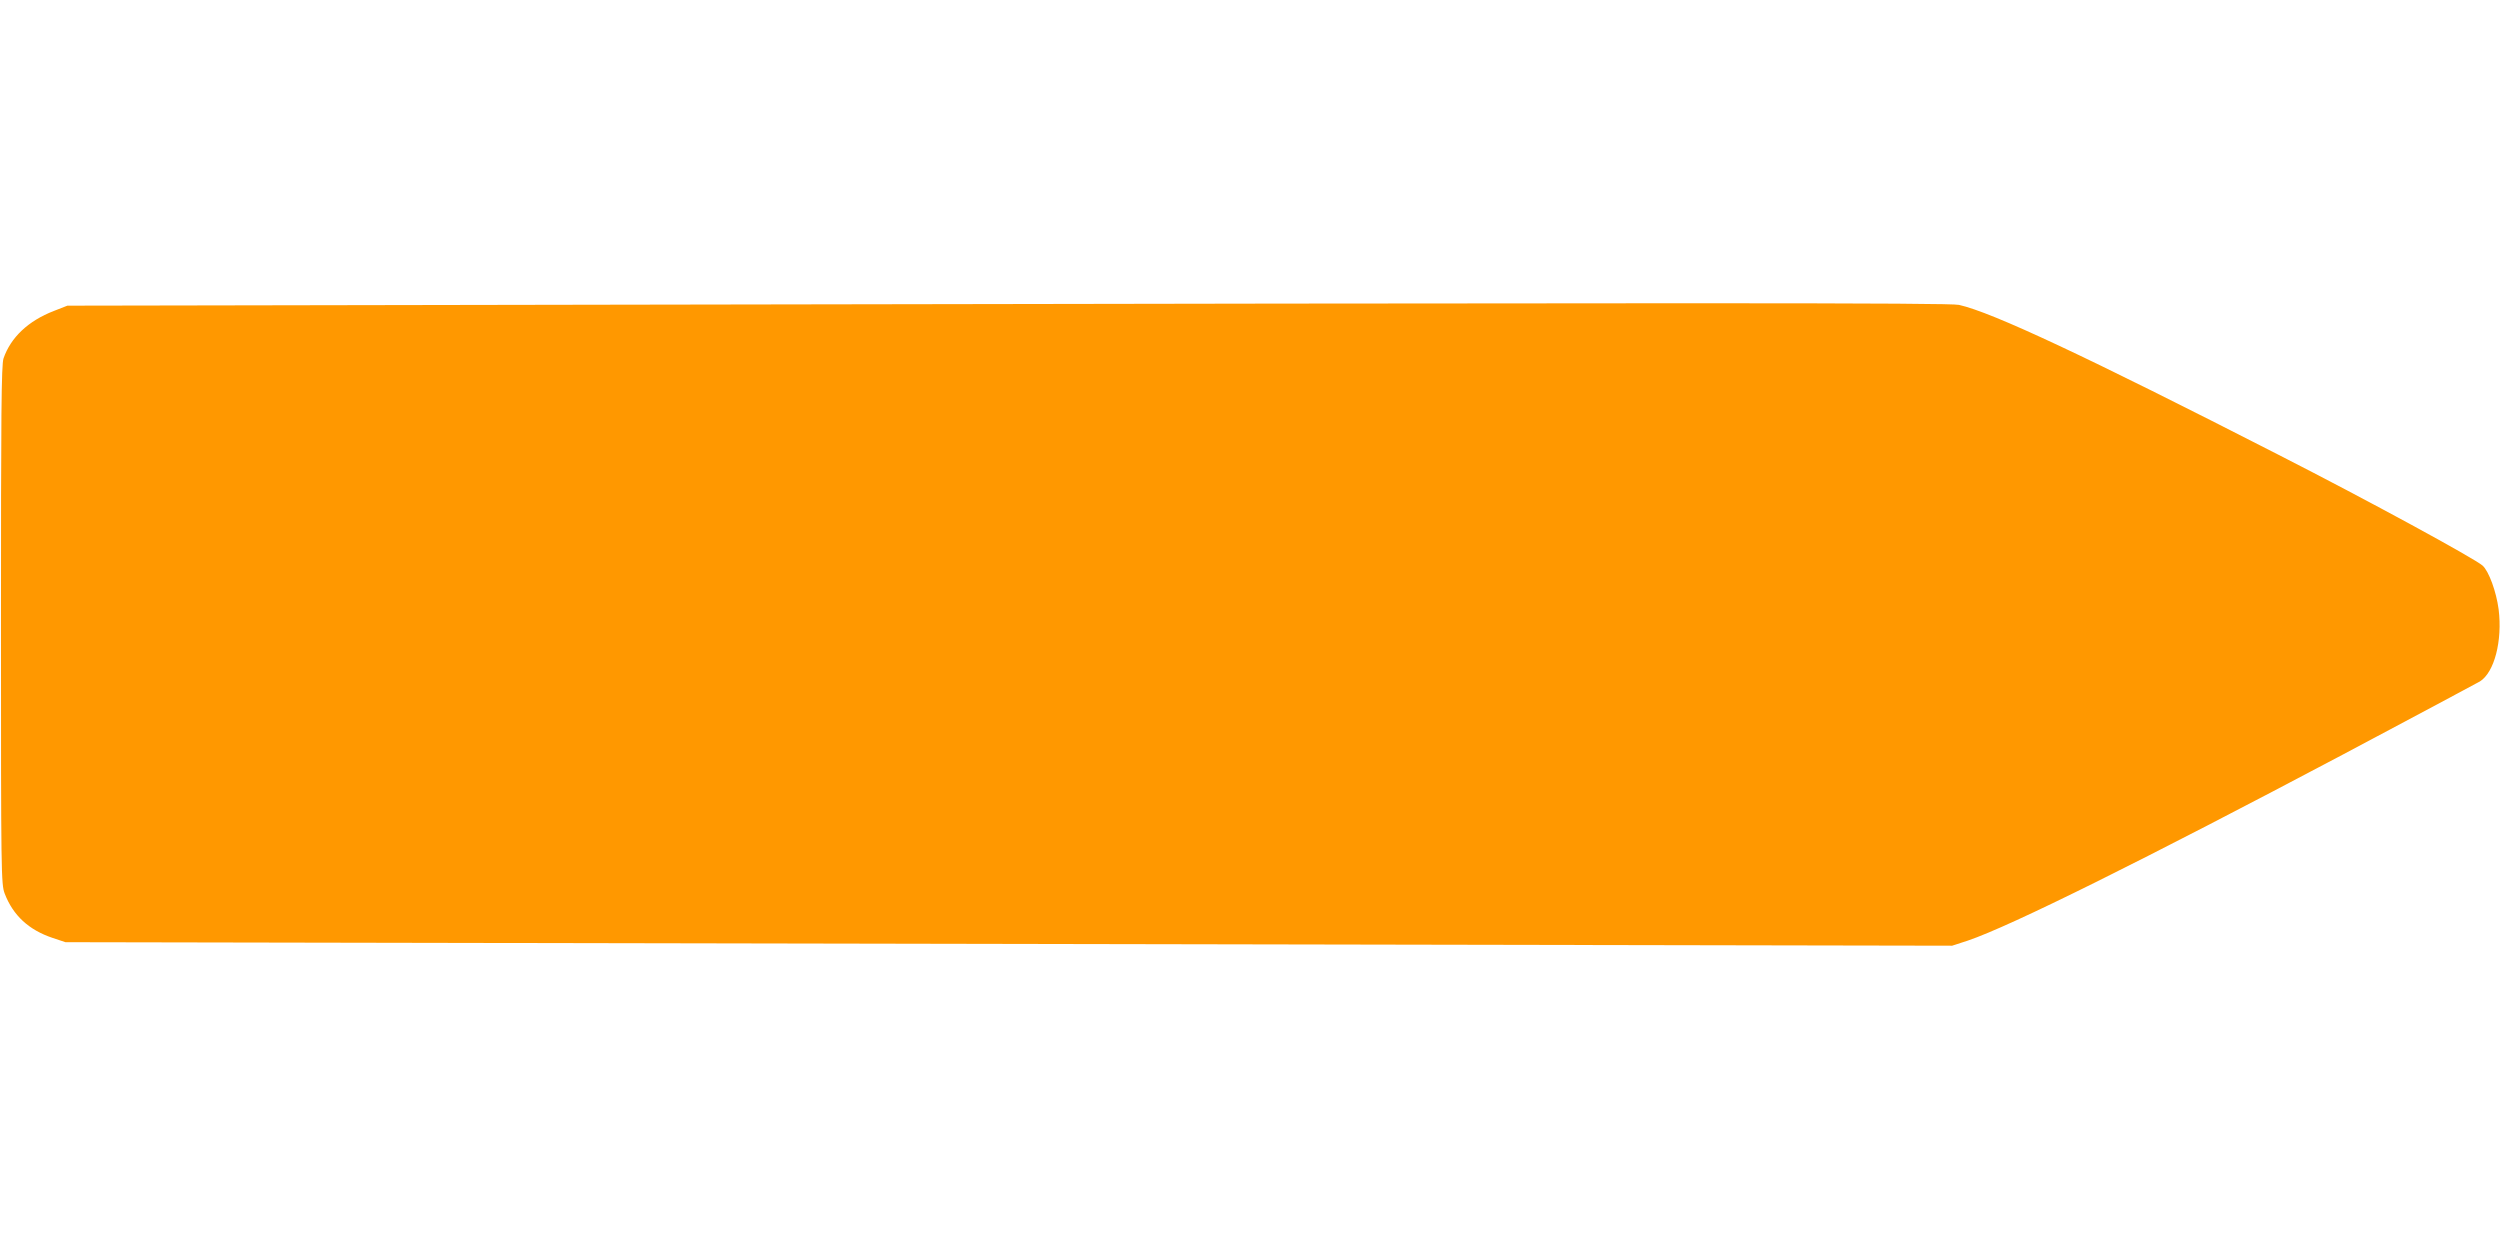 <?xml version="1.0" standalone="no"?>
<!DOCTYPE svg PUBLIC "-//W3C//DTD SVG 20010904//EN"
 "http://www.w3.org/TR/2001/REC-SVG-20010904/DTD/svg10.dtd">
<svg version="1.0" xmlns="http://www.w3.org/2000/svg"
 width="1280pt" height="640pt" viewBox="0 0 1280 640"
 preserveAspectRatio="xMidYMid meet">
<g transform="translate(0,640) scale(0.1,-0.1)"
fill="#ff9800" stroke="none">
<path d="M3160 4840 l-2815 -5 -69 -27 c-132 -51 -221 -136 -258 -243 -11 -33
-13 -282 -13 -1365 0 -1282 1 -1327 19 -1375 43 -112 123 -186 245 -227 l66
-22 4830 -9 4830 -9 80 26 c219 74 903 414 1925 955 366 194 679 362 697 372
74 46 116 208 96 369 -12 91 -50 195 -82 224 -42 37 -583 332 -1046 568 -981
502 -1465 729 -1635 767 -47 11 -1338 11 -6870 1z"/>
</g>
</svg>
